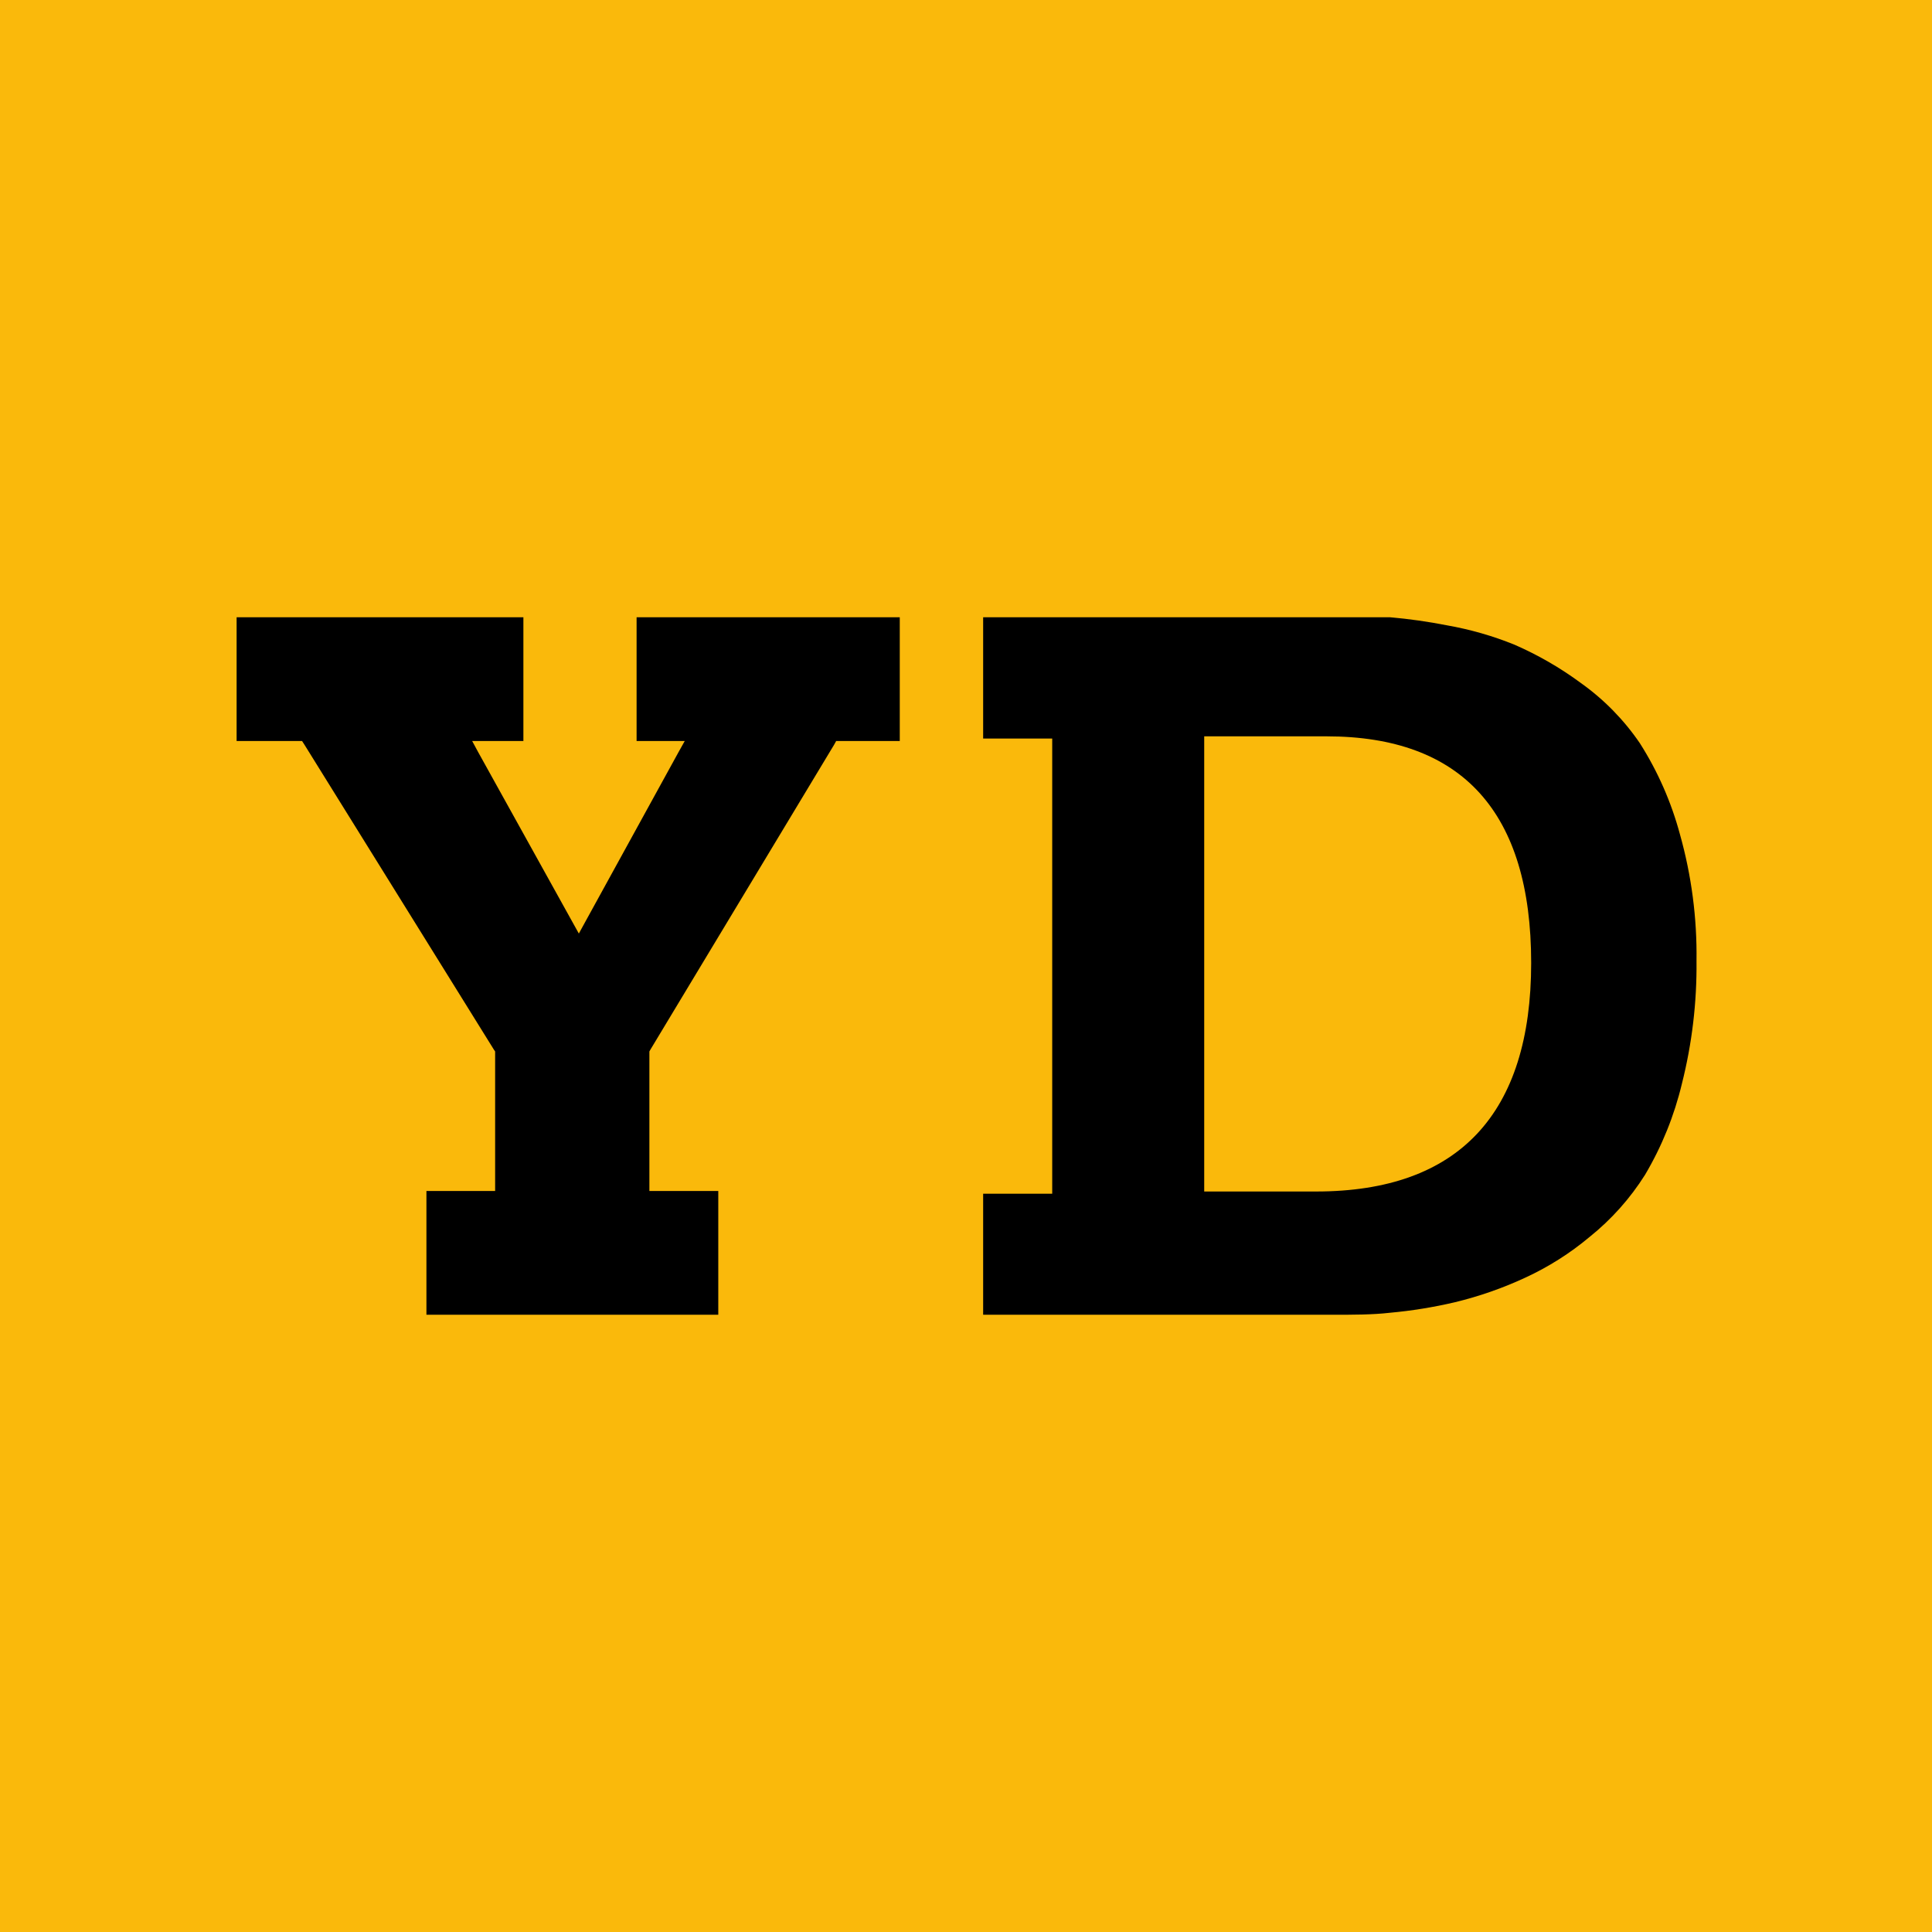 <svg width="64" height="64" viewBox="0 0 64 64" fill="none" xmlns="http://www.w3.org/2000/svg">
<rect width="64" height="64" fill="#FAB90B"/>
<path d="M29.806 24.547V20.447H21.088V24.547H22.266H22.683L22.481 24.908L19.391 30.531L19.175 30.925L18.96 30.538L15.836 24.908L15.641 24.547H16.052H17.338V20.447H7.838V24.547H9.871H10.006L10.08 24.661L16.361 34.771L16.402 34.831V34.898V39.212V39.453H16.153H14.126V43.553H23.794V39.453H21.761H21.512V39.212V34.898V34.831L21.545 34.771L27.632 24.668L27.699 24.547H27.84H29.806Z" fill="black"/>
<path d="M50.525 42.325C51.293 41.971 52.01 41.517 52.657 40.975C53.38 40.395 54.001 39.7 54.494 38.917C55.05 37.977 55.462 36.96 55.715 35.9C56.051 34.57 56.213 33.204 56.199 31.833C56.219 30.416 56.034 29.002 55.65 27.637C55.363 26.57 54.916 25.553 54.322 24.619C53.795 23.846 53.134 23.171 52.37 22.627C51.688 22.123 50.951 21.698 50.173 21.358C49.452 21.065 48.701 20.85 47.934 20.715C47.308 20.592 46.676 20.502 46.04 20.447C45.614 20.447 45.154 20.447 44.654 20.447H32.568V24.465H34.856V39.544H32.568V43.553H44.146C44.827 43.553 45.466 43.553 46.032 43.488C46.761 43.422 47.484 43.305 48.197 43.138C48.998 42.944 49.778 42.672 50.525 42.325ZM43.597 39.47H39.891V24.392H43.941C48.443 24.392 50.722 26.913 50.722 31.898C50.722 36.884 48.328 39.47 43.597 39.47Z" fill="black"/>
</svg>
